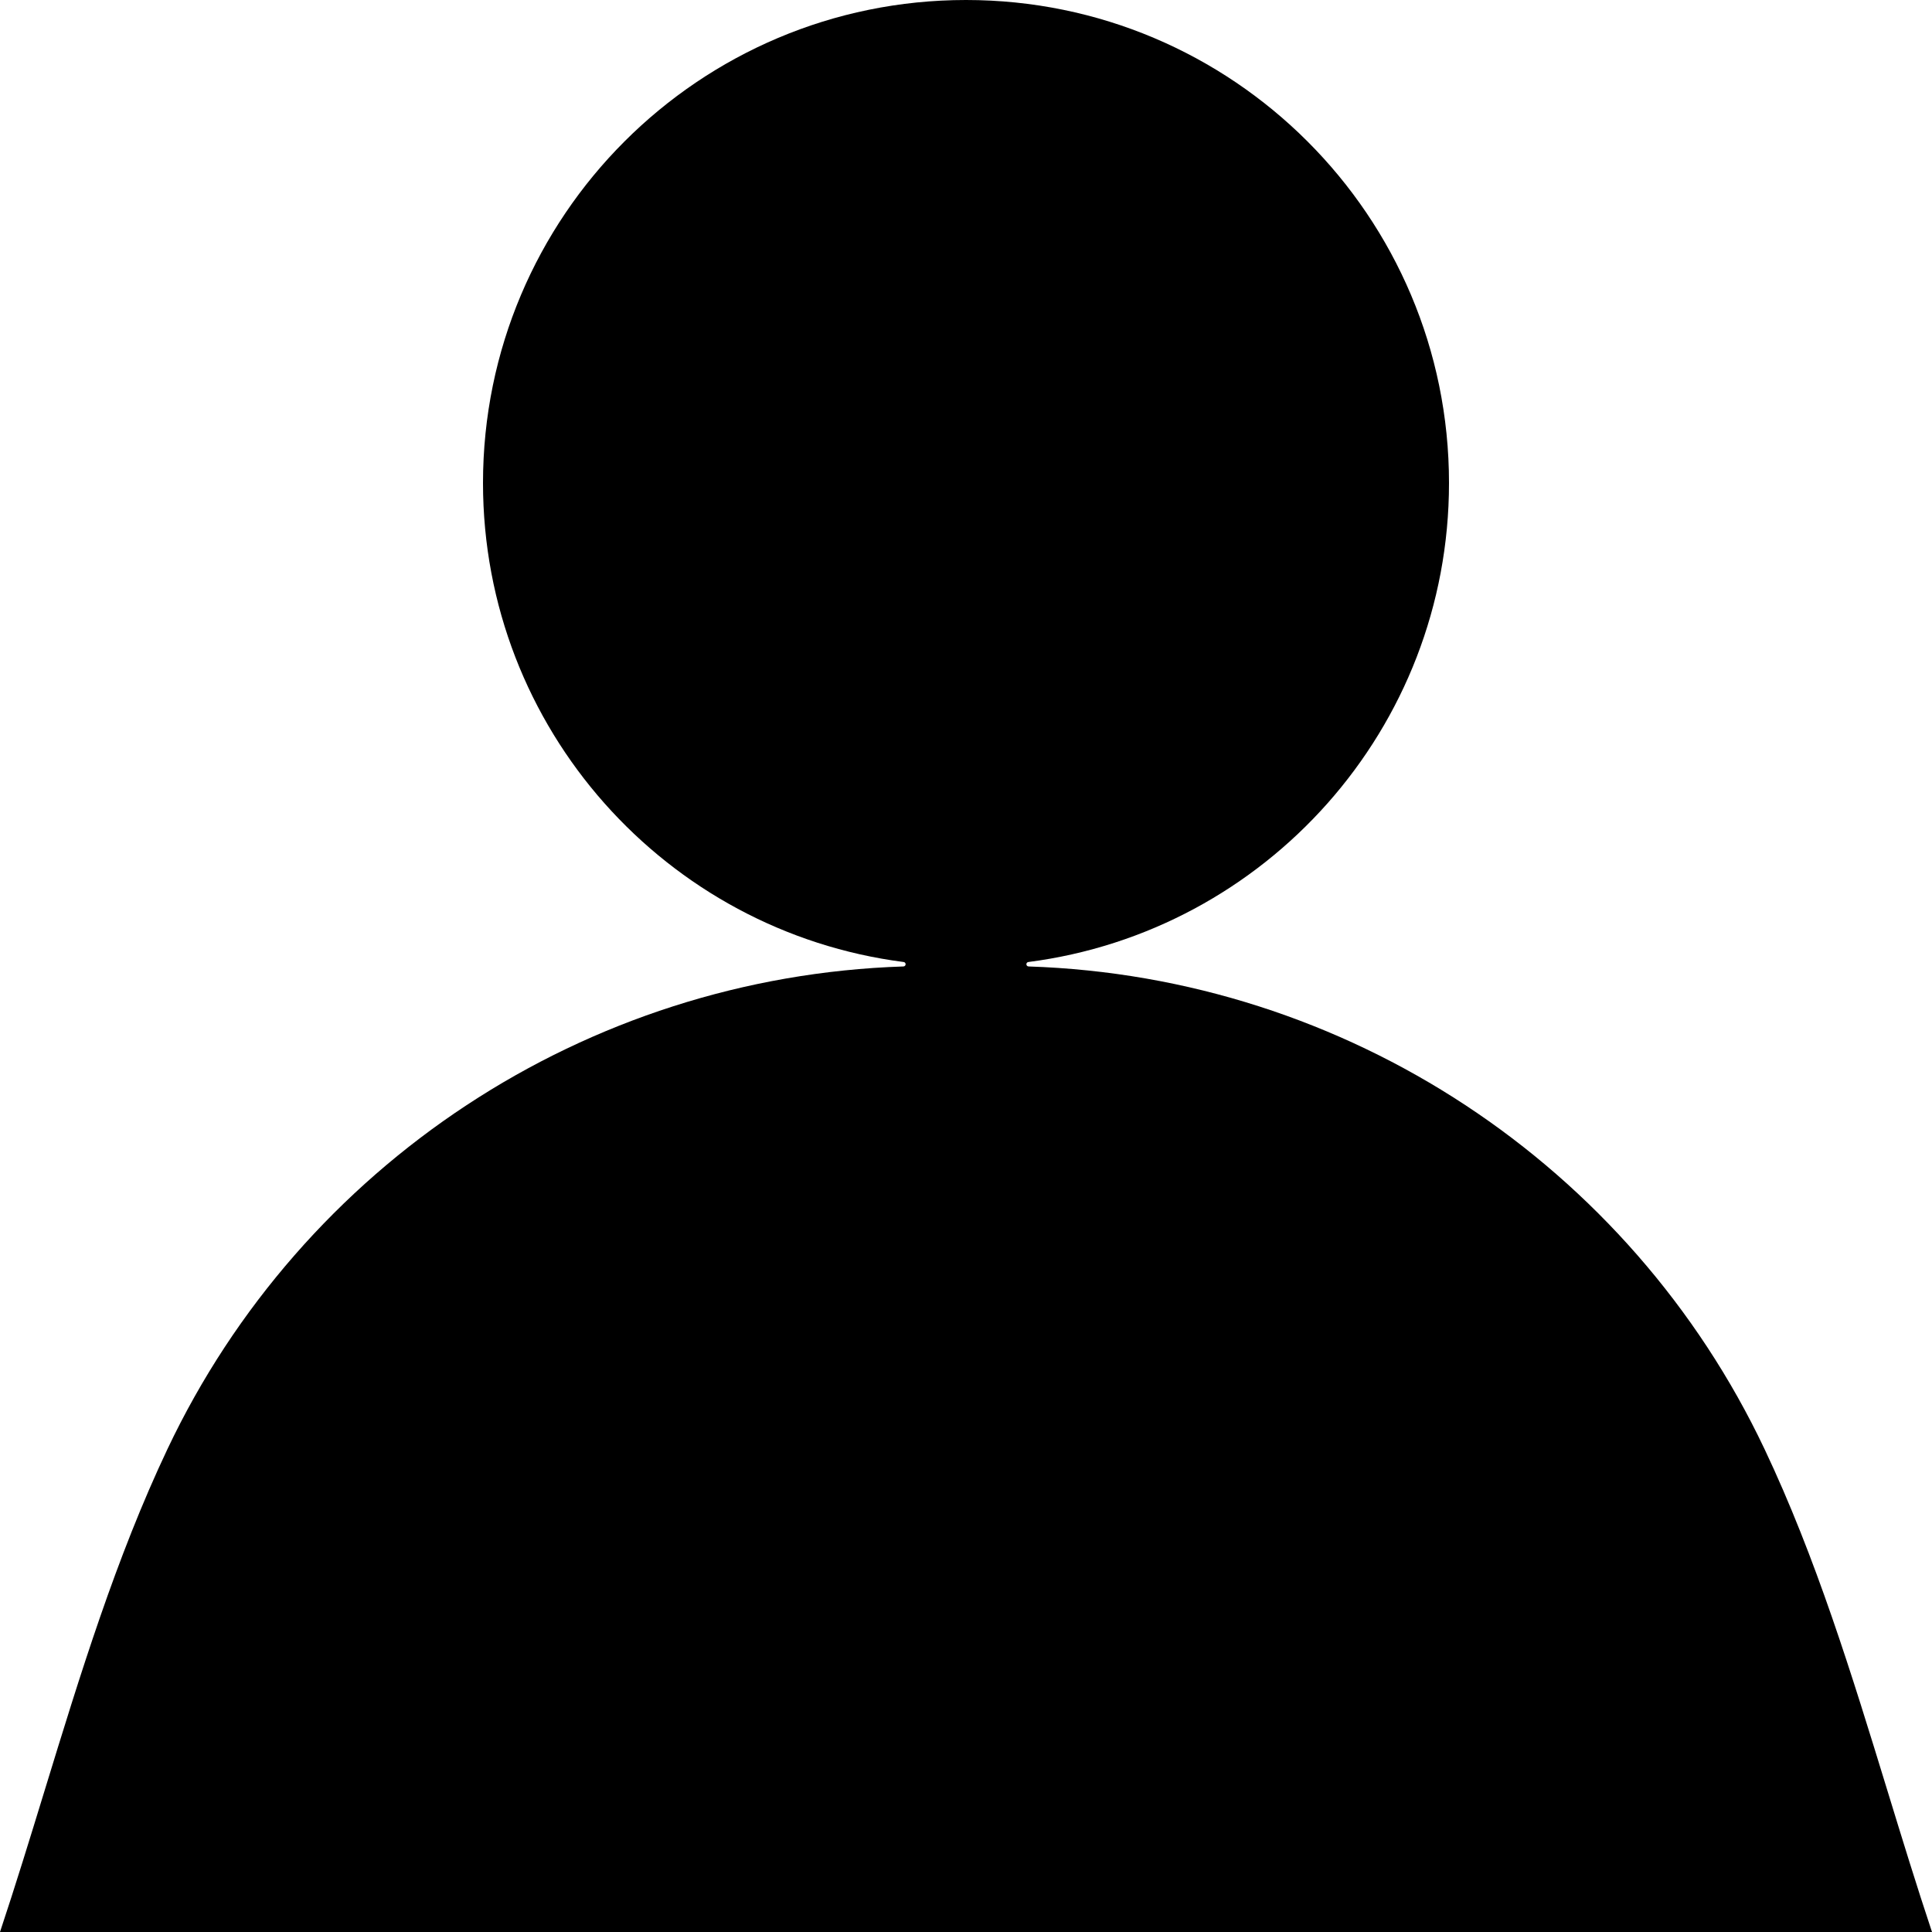 <?xml version="1.0" encoding="utf-8"?>
<svg xmlns="http://www.w3.org/2000/svg" fill="none" height="100%" overflow="visible" preserveAspectRatio="none" style="display: block;" viewBox="0 0 384 384" width="100%">
<path d="M96 96C96 42.981 138.981 0 192 0C245.019 0 288 42.981 288 96C288 144.821 251.556 185.131 204.389 191.208C204.168 191.236 204 191.425 204 191.648C204 191.886 204.191 192.082 204.43 192.09C267.664 194.153 323.964 231.558 350.708 288C360.934 309.58 368.07 332.852 375.145 355.925C378.037 365.359 380.921 374.762 384 384H0C3.08 374.761 5.962 365.36 8.855 355.926C15.93 332.853 23.066 309.581 33.291 288C60.036 231.558 116.336 194.153 179.57 192.09C179.809 192.082 180 191.886 180 191.648C180 191.425 179.832 191.236 179.611 191.208C132.444 185.131 96 144.821 96 96Z" fill="black" id="Shape"/>
</svg>